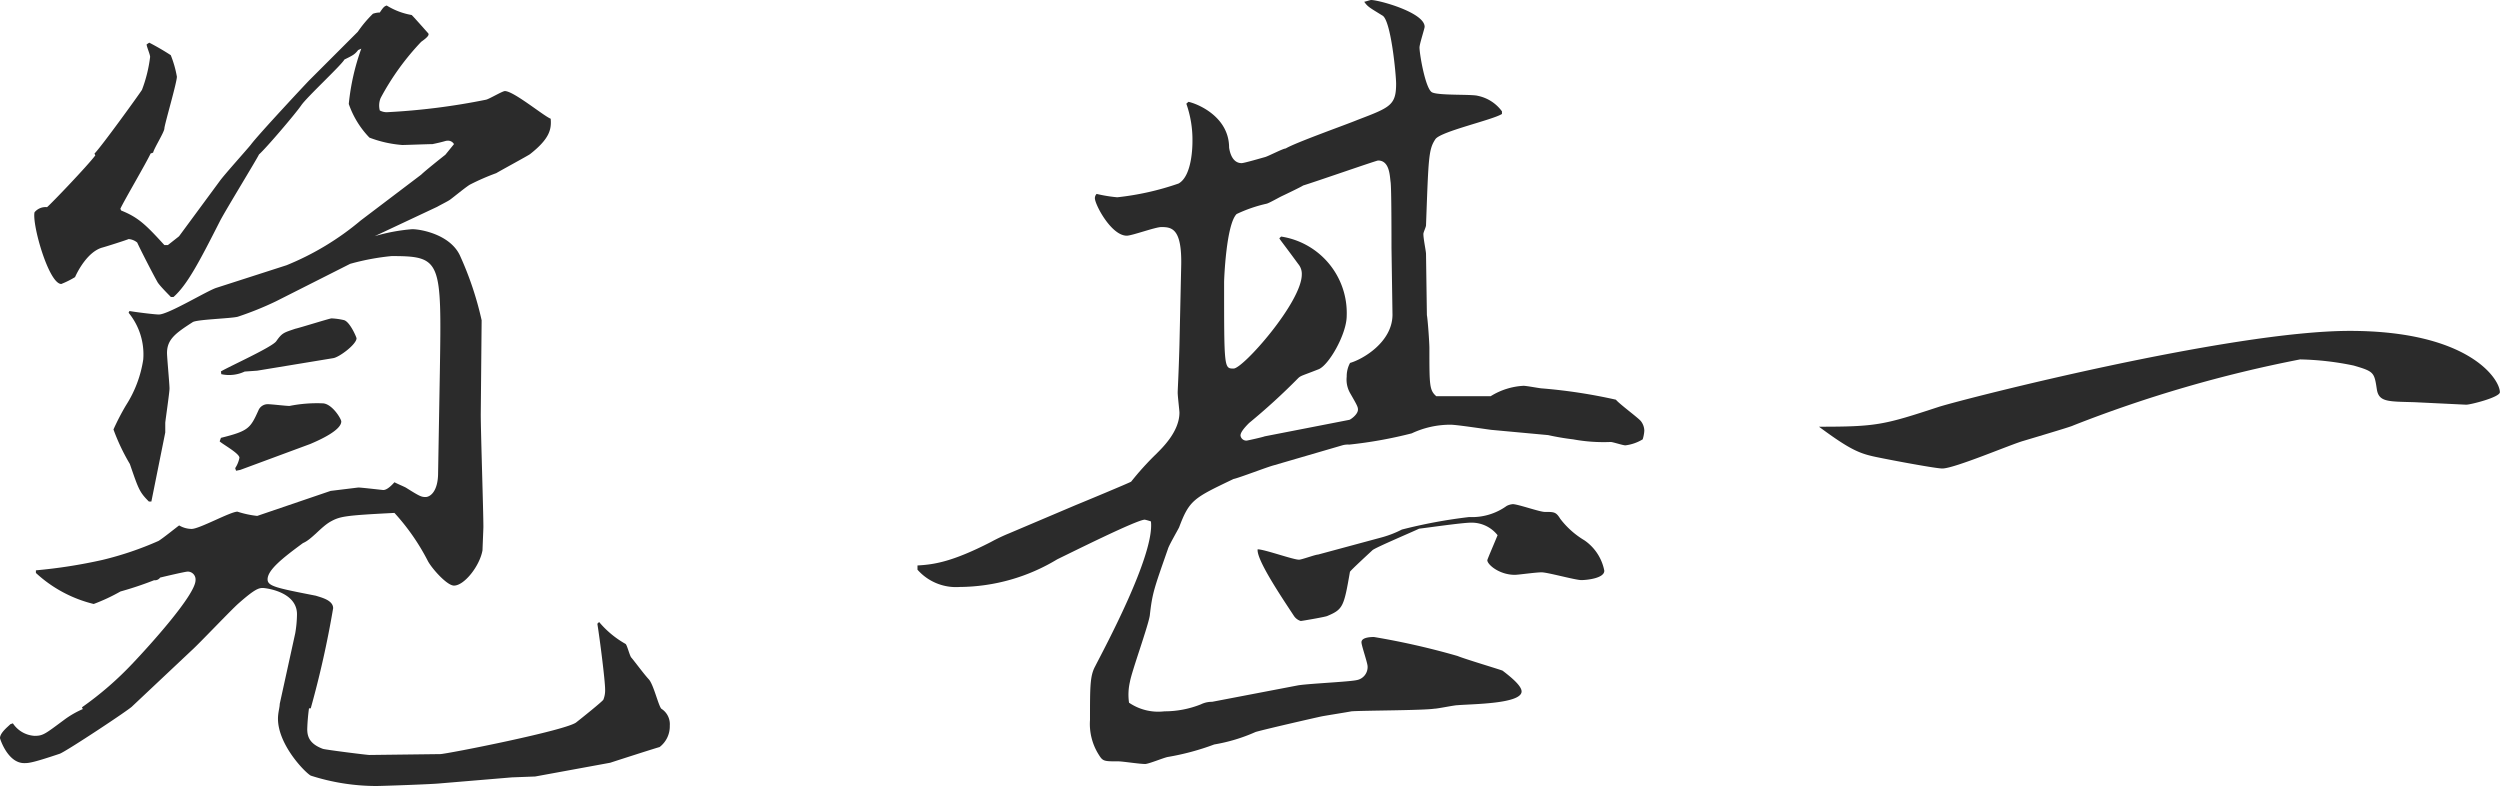 <svg xmlns="http://www.w3.org/2000/svg" viewBox="0 0 199.84 62.86"><defs><style>.cls-1{fill:#2b2b2b;}</style></defs><g id="レイヤー_2" data-name="レイヤー 2"><g id="デザイン"><path class="cls-1" d="M36.29,11.52a.55.55,0,0,0-.55-.27c-.14,0-.2.07-1.17.27-.35,0-2.14.07-2.42.07A9.31,9.31,0,0,1,29.53,11a7.3,7.3,0,0,1-1.65-2.69,18.26,18.26,0,0,1,1-4.42L28.63,4c-.27.35-.41.42-1.1.76-.21.42-3,3-3.45,3.66s-2.83,3.45-3.38,3.93c-.07.21-2.69,4.49-3.11,5.31-1.65,3.25-2.62,5.11-3.72,6.08h-.21c-.2-.21-1-1-1.1-1.25-.28-.48-1.38-2.62-1.59-3.1a1.21,1.21,0,0,0-.69-.28c-.14.07-1.86.62-2.14.69C7,20.15,6.21,21.67,6,22.15a7.21,7.21,0,0,1-1.1.55c-1,0-2.35-4.76-2.14-5.73a1.14,1.14,0,0,1,1-.41c.34-.28,3.24-3.31,3.86-4.14l-.07-.14c.55-.55,3.59-4.76,3.8-5.1A11.19,11.19,0,0,0,12,4.55c0-.2-.28-.82-.28-1l.21-.14a20,20,0,0,1,1.72,1,8.51,8.51,0,0,1,.49,1.72c0,.48-1,3.86-1,4.14s-.83,1.59-.9,1.93l-.2.07c-.35.76-2.14,3.8-2.42,4.42l.07.14c1.38.55,2,1.17,3.45,2.76h.28l.89-.7,3.25-4.41c.34-.48,2.14-2.48,2.48-2.9.55-.76,4.62-5.11,4.69-5.17l3.87-3.87A9.55,9.55,0,0,1,29.81,1.1,1.72,1.72,0,0,1,30.36,1c.28-.42.35-.49.55-.56a5.58,5.58,0,0,0,2,.76c.28.28,1.18,1.31,1.31,1.45s-.07.35-.55.69a20.52,20.52,0,0,0-3.24,4.49,1.56,1.56,0,0,0-.07,1,1.17,1.17,0,0,0,.55.14,53.39,53.39,0,0,0,7.94-1c.27-.06,1.31-.69,1.51-.69.7,0,3.11,2,3.66,2.21.07.83-.07,1.59-1.65,2.83-.07.07-2.35,1.31-2.7,1.52a18.51,18.51,0,0,0-2.07.9c-.27.13-1.44,1.1-1.65,1.24s-.76.41-1,.55l-5,2.35a14.7,14.7,0,0,1,3-.56c.69,0,3,.42,3.8,2.07A26.09,26.09,0,0,1,38.5,25.6l-.07,7.52c0,1.45.21,7.73.21,9,0,.14-.07,1.72-.07,1.86-.21,1.24-1.45,2.83-2.28,2.83-.55,0-1.72-1.31-2.07-1.93A17.56,17.56,0,0,0,31.53,41c-3.93.2-4.34.27-5.1.69s-1.52,1.44-2.21,1.72c-1.59,1.17-2.83,2.14-2.83,2.9,0,.55.69.69,3.86,1.31.42.14,1.38.35,1.38,1a78.29,78.29,0,0,1-1.79,8H24.7a15.73,15.73,0,0,0-.14,1.65c0,.56.14,1.18,1.25,1.59.2.07,3.51.49,3.72.49l5.66-.07c.48,0,10.28-1.93,10.9-2.56.35-.27,2.07-1.65,2.14-1.79a2,2,0,0,0,.14-.83c0-.69-.41-3.93-.62-5.24l.14-.14A7.67,7.67,0,0,0,50,51.47c.13.07.34,1,.48,1.11.34.41,1,1.31,1.38,1.72s.76,2.07,1,2.35A1.46,1.46,0,0,1,53.54,58a2.08,2.08,0,0,1-.82,1.72c-.07,0-3.52,1.11-3.94,1.25l-6,1.1-1.86.07-5.73.48c-.62.07-4.69.21-5.11.21A17.19,17.19,0,0,1,24.84,62c-.48-.27-2.62-2.48-2.62-4.55,0-.49.14-.9.14-1.18l1.24-5.65a9.5,9.5,0,0,0,.14-1.52C23.74,47.27,21.18,47,21,47c-.35,0-.69.14-1.94,1.24-.62.55-3.17,3.24-3.72,3.73l-4.76,4.48c-.14.21-5.25,3.59-5.8,3.8C2.55,61,2.28,61,1.93,61,.62,61,0,59.06,0,59c0-.42.62-.9.83-1.11l.2-.07a2.23,2.23,0,0,0,1.73,1c.69,0,.83-.14,2.41-1.31a7.44,7.44,0,0,1,1.45-.83l-.07-.14A26.44,26.44,0,0,0,10.63,53c1.31-1.38,5-5.45,5-6.62a.63.63,0,0,0-.62-.69c-.2,0-1.93.41-2.21.48a.5.5,0,0,1-.48.21,27.49,27.49,0,0,1-2.69.9,15,15,0,0,1-2.14,1,10.45,10.45,0,0,1-4.62-2.48v-.21a41,41,0,0,0,5.31-.83,26.07,26.07,0,0,0,4.49-1.52c.34-.2,1.45-1.1,1.65-1.24a2,2,0,0,0,1,.28c.62,0,3.1-1.38,3.66-1.38a7.84,7.84,0,0,0,1.58.34l5.87-2,2.21-.27c.27,0,1.93.2,2,.2.34,0,.76-.48.89-.62.42.21.62.28.9.42,1.1.69,1.24.76,1.59.76s1-.42,1-1.94l.14-8.07c.14-8.9.14-9.25-3.86-9.25a19.09,19.09,0,0,0-3.31.62l-5.94,3A25.65,25.65,0,0,1,19,25.32c-.55.14-3.17.21-3.58.42-1.38.89-2.07,1.38-2.07,2.48,0,.35.2,2.49.2,2.83s-.34,2.62-.34,2.76v.76l-1.11,5.52h-.2c-.76-.76-.83-1-1.52-3a16.34,16.34,0,0,1-1.31-2.76,19.15,19.15,0,0,1,1-1.93,9.36,9.36,0,0,0,1.38-3.66A5.24,5.24,0,0,0,10.28,25l.07-.14c.34.07,2,.28,2.35.28.76,0,3.93-1.94,4.62-2.14l5.59-1.8a22.14,22.14,0,0,0,5.93-3.58l4.83-3.66c.28-.28,1.66-1.38,1.93-1.59ZM17.66,35c2.21-.55,2.35-.76,3-2.2a.8.8,0,0,1,.76-.49c.28,0,1.45.14,1.72.14a11.12,11.12,0,0,1,2.63-.21c.76,0,1.51,1.24,1.51,1.45,0,.69-1.65,1.45-2.48,1.8l-5.59,2.07-.34.07-.07-.21a2.28,2.28,0,0,0,.34-.83c0-.35-1.38-1.1-1.58-1.31Zm0-5.31c.69-.41,4.07-1.93,4.42-2.41.48-.69.62-.69,1.52-1,.34-.07,2.76-.83,2.9-.83a5.42,5.42,0,0,1,1,.14c.48.14,1,1.38,1,1.45,0,.48-1.38,1.52-1.87,1.59l-6.07,1-1,.07a2.92,2.92,0,0,1-1.87.21Z"/><path class="cls-1" d="M131.31,35.12a3.48,3.48,0,0,1-1.38.48c-.21,0-1-.27-1.18-.27a13.41,13.41,0,0,1-3-.21,20.08,20.08,0,0,1-2-.34l-4.55-.42c-.55-.07-2.76-.41-3.24-.41a7.24,7.24,0,0,0-3.11.69,34.82,34.82,0,0,1-5,.9,1.58,1.58,0,0,0-.56.06l-5.45,1.59c-.55.14-2.76,1-3.24,1.1-3.17,1.52-3.52,1.66-4.35,3.87-.14.28-.82,1.45-.89,1.72-1.11,3.18-1.25,3.52-1.45,5.32-.14.89-1.45,4.48-1.59,5.31a4.57,4.57,0,0,0-.07,1.66,4.14,4.14,0,0,0,2.83.69A7.83,7.83,0,0,0,96,56.3a2,2,0,0,1,.89-.2l6.84-1.31c.76-.14,4-.28,4.69-.42a1.06,1.06,0,0,0,.9-1.1c0-.28-.49-1.66-.49-1.93,0-.42.83-.42,1-.42a59.48,59.48,0,0,1,6.69,1.52c.48.21,3.45,1.1,3.59,1.17.55.42,1.52,1.18,1.52,1.66,0,1-3.94,1-5.11,1.1-.28,0-1.59.28-1.86.28-.9.14-5.66.14-6.63.21-.34.07-2.07.34-2.41.41s-4.42,1-5.25,1.24a13.67,13.67,0,0,1-3.31,1,20.2,20.2,0,0,1-3.72,1c-.35.07-1.52.56-1.8.56-.48,0-1.79-.21-2.14-.21-1.17,0-1.24,0-1.58-.55a4.59,4.59,0,0,1-.69-2.76c0-2.69,0-3.52.41-4.28C88.18,52,92.32,44.37,92,41.68a4.46,4.46,0,0,0-.49-.14c-.62,0-5.86,2.62-7,3.17a15.26,15.26,0,0,1-7.79,2.21,4.11,4.11,0,0,1-3.38-1.38V45.2c1.31-.07,2.76-.28,5.86-1.87a14.25,14.25,0,0,1,1.45-.69L86,40.37c.35-.14,4.35-1.8,4.42-1.87a23.08,23.08,0,0,1,2-2.21c.48-.48,1.86-1.79,1.86-3.31,0-.14-.14-1.31-.14-1.59s.07-1.31.14-3.79l.14-6.35c.07-3-.76-3.1-1.59-3.1-.48,0-2.34.69-2.76.69-1.24,0-2.55-2.49-2.55-3a.49.49,0,0,1,.14-.34,11.37,11.37,0,0,0,1.65.27,22.08,22.08,0,0,0,4.9-1.1c1.11-.62,1.11-3.11,1.11-3.38a8.66,8.66,0,0,0-.49-3L95,8.14c.69.14,3.25,1.17,3.25,3.66.06.41.27,1.24,1,1.24.21,0,1.59-.41,1.86-.48s1.45-.69,1.66-.69c.83-.49,4.9-1.93,5.73-2.28,2.62-1,3.1-1.17,3.1-2.9,0-.69-.41-5.1-1.1-5.45-1-.62-1.17-.69-1.45-1.1.07,0,.48-.14.55-.14.62,0,4.28,1,4.28,2.14,0,.14-.41,1.38-.41,1.65,0,.56.48,3.32,1,3.59s3.17.14,3.66.28a3.18,3.18,0,0,1,1.93,1.24v.21c-.76.48-4.83,1.38-5.31,2-.56.83-.56,1.45-.76,6.9,0,.14-.21.55-.21.69,0,.41.21,1.38.21,1.59l.07,4.9c.07.34.2,2.2.2,2.62,0,3,0,3.38.55,3.86h4.35a5.5,5.5,0,0,1,2.62-.83c.28,0,1.32.21,1.52.21a42.8,42.8,0,0,1,5.87.9c.27.34,1.79,1.45,2,1.72a1.28,1.28,0,0,1,.27.76A2.93,2.93,0,0,1,131.31,35.12ZM111.23,19.8c0-.83,0-4.76-.07-5.24s-.07-1.73-1-1.73c-.14,0-5.1,1.73-6,2-.07.07-1.38.7-1.66.83s-1,.55-1.24.62a11.33,11.33,0,0,0-2.41.83c-.83.83-1,5.18-1,5.45,0,6.9,0,6.9.76,6.9s5.45-5.31,5.45-7.52a1.21,1.21,0,0,0-.28-.83c-1.31-1.79-1.51-2-1.51-2.07l.14-.13a6.18,6.18,0,0,1,5.24,6.34c0,1.45-1.45,4-2.28,4.28-1.24.49-1.38.49-1.59.69a50.84,50.84,0,0,1-3.93,3.59c-.41.41-.69.76-.69,1a.47.47,0,0,0,.49.41c.06,0,1.31-.28,1.44-.34l6.77-1.32c.06,0,.69-.41.69-.82,0-.21-.07-.35-.63-1.32a2.18,2.18,0,0,1-.27-1.31,2.24,2.24,0,0,1,.27-1.1c1-.28,3.39-1.66,3.39-3.86Zm15.18,26.57c-.49,0-2.69-.62-3.18-.62s-1.86.2-2.14.2c-1.24,0-2.2-.82-2.2-1.17,0-.07.69-1.66.82-2a2.64,2.64,0,0,0-2.14-1c-.68,0-3.51.41-4.13.48-.56.27-3.52,1.52-3.73,1.72s-1.73,1.59-1.8,1.73c-.48,2.76-.55,3-1.79,3.52-.07.07-2.07.41-2.14.41a1,1,0,0,1-.55-.41c-1-1.52-3-4.49-2.9-5.32.55,0,2.83.83,3.31.83.21,0,1.31-.41,1.52-.41l5.11-1.38a8.28,8.28,0,0,0,1.59-.62,40.7,40.7,0,0,1,5.38-1,4.74,4.74,0,0,0,3-.89,1.3,1.3,0,0,1,.49-.14c.41,0,2.14.62,2.55.62.76,0,.9,0,1.24.55a6.81,6.81,0,0,0,1.93,1.72,3.82,3.82,0,0,1,1.59,2.42C128.27,46.23,126.82,46.37,126.41,46.37Z"/><path class="cls-1" d="M193,32.15c-2.07-.06-2.83,0-3-1-.21-1.38-.21-1.45-1.86-1.93a23,23,0,0,0-4.28-.49A103.42,103.42,0,0,0,165.75,34c-.14.07-.55.21-4,1.24-1,.28-5.52,2.21-6.49,2.21-.62,0-5.31-.9-5.65-1-1.18-.27-2.07-.76-4.21-2.34,4.62,0,5.17-.14,9.59-1.59,2.21-.69,23.32-6.07,32.84-6.07s12,3.86,12,4.9c0,.41-2.35,1-2.69,1Z"/></g></g></svg>